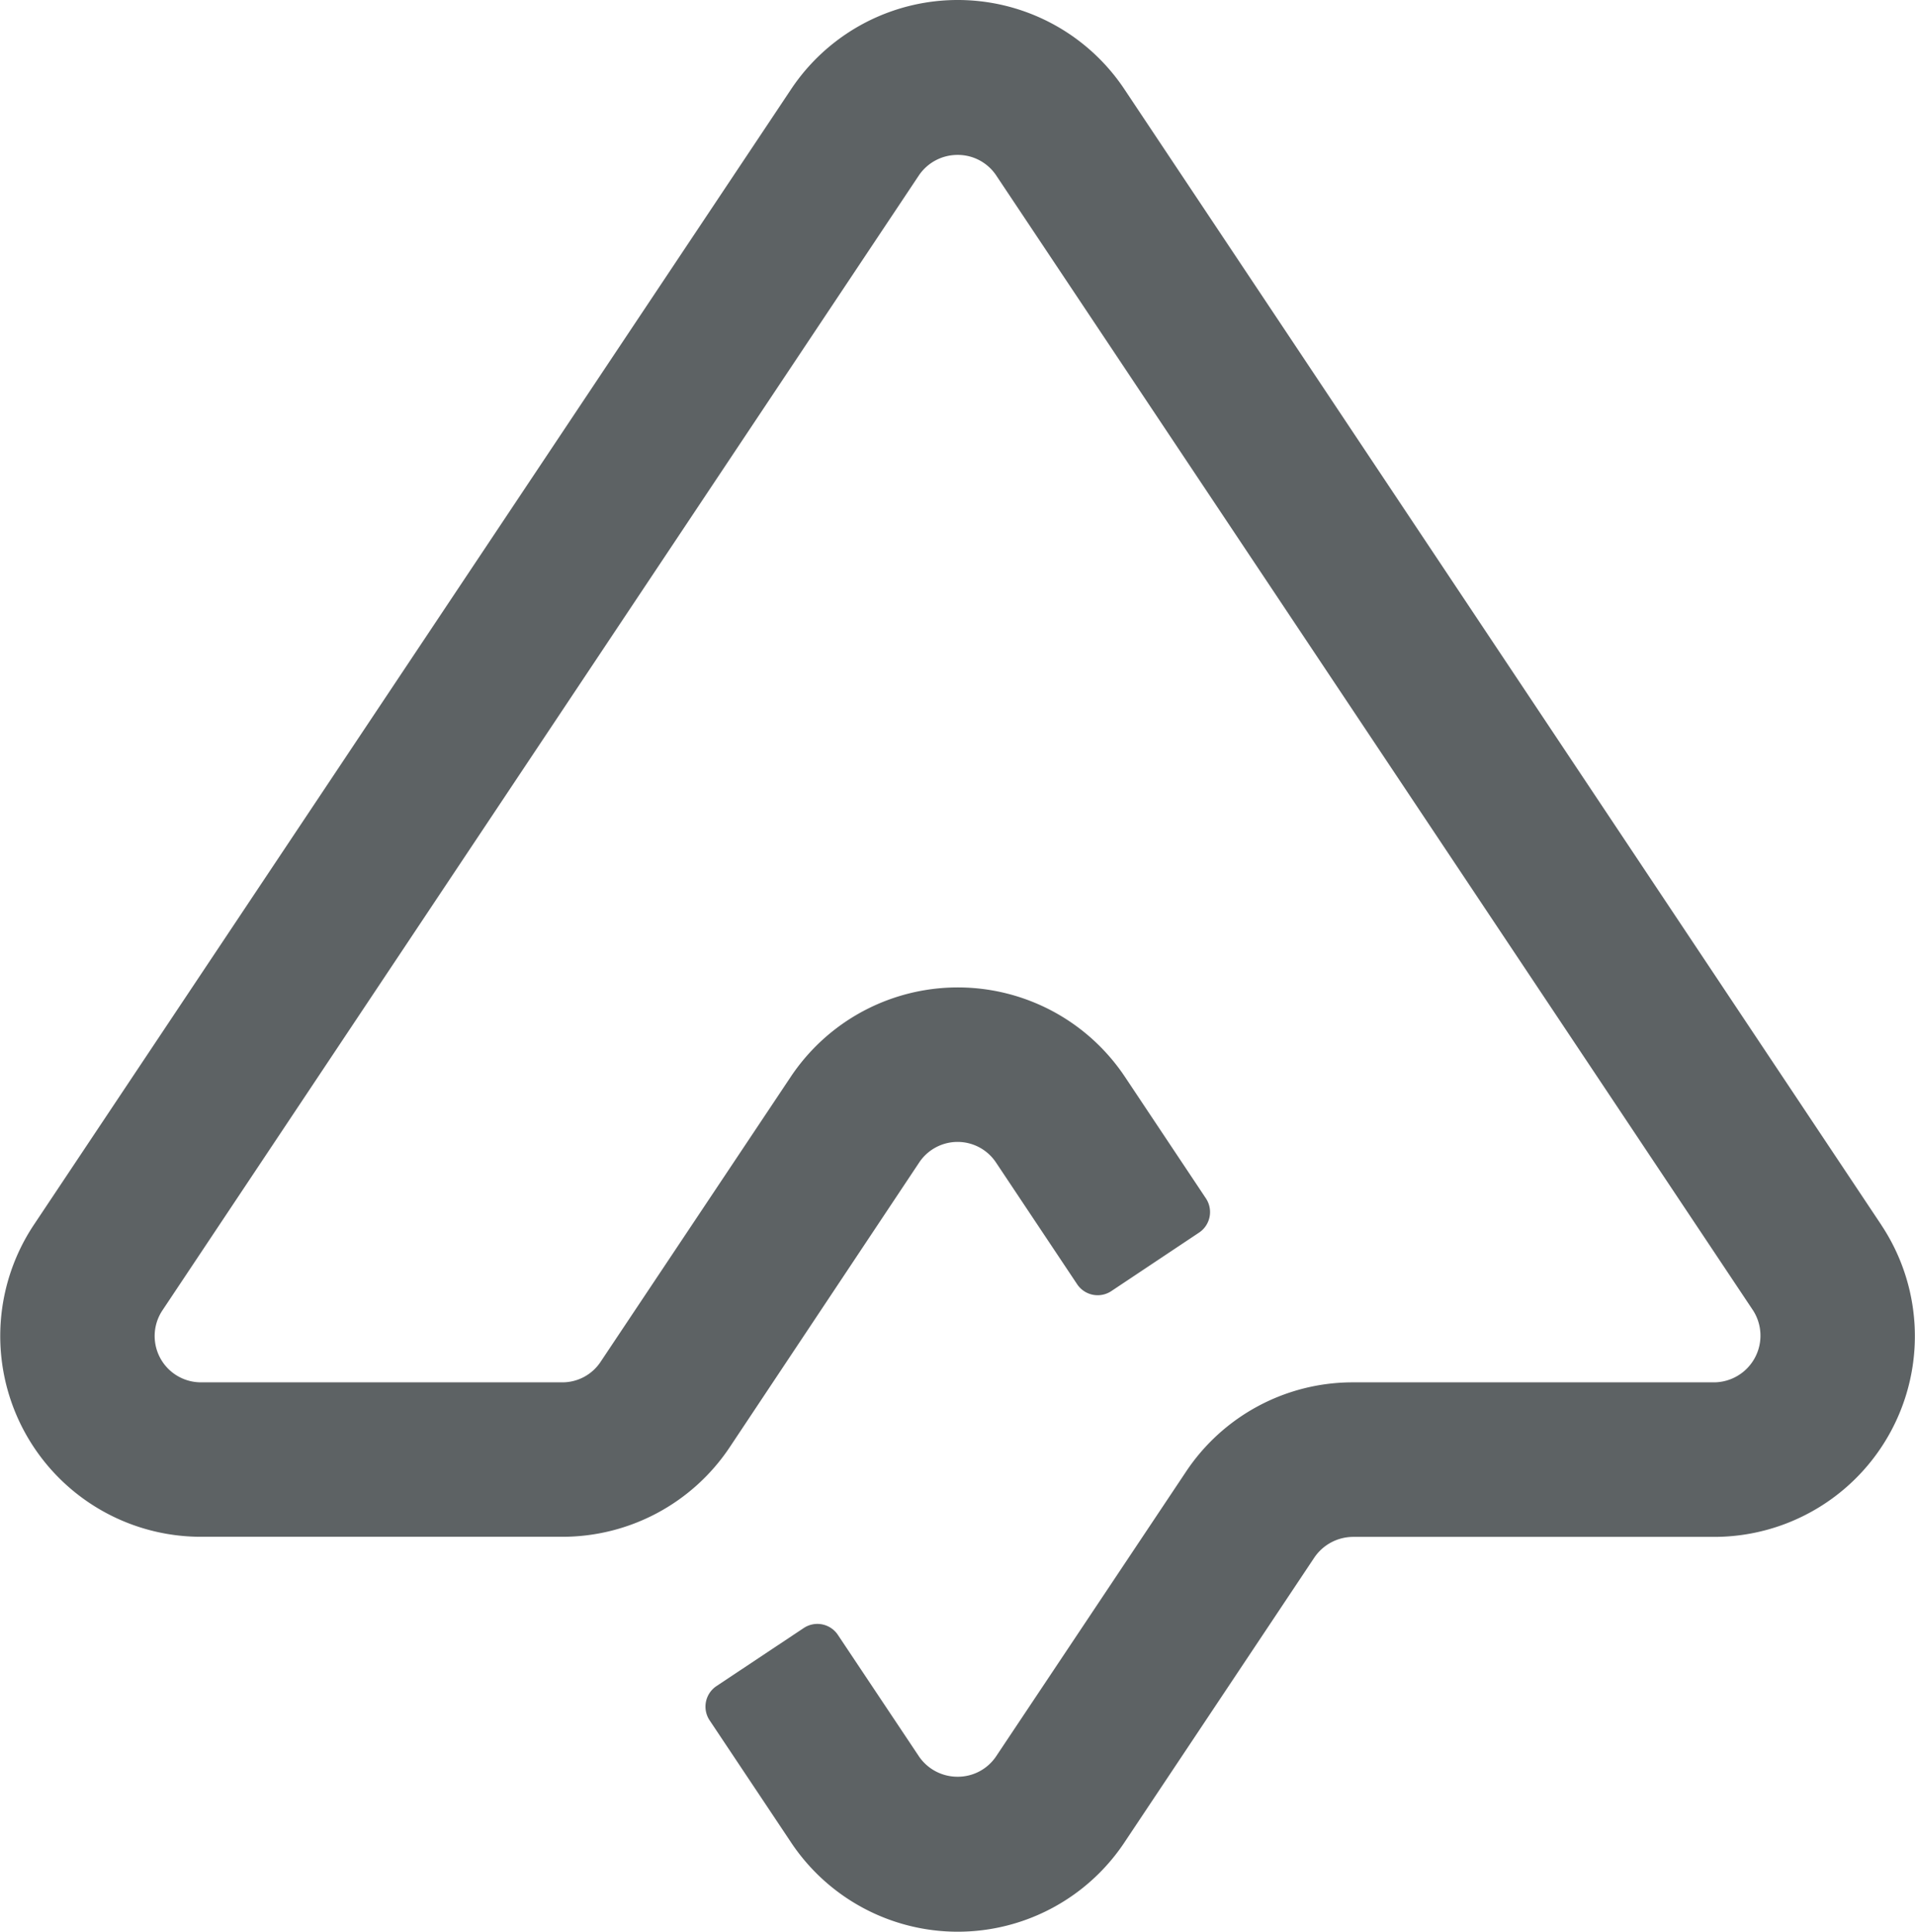<svg xmlns="http://www.w3.org/2000/svg" viewBox="0 0 964.26 972.6"><defs><style>.cls-1{fill:#5d6264;}</style></defs><g id="Layer_2" data-name="Layer 2"><g id="Layer_1-2" data-name="Layer 1"><path class="cls-1" d="M947.31,616.76,566.37,45.23a100.83,100.83,0,0,0-168.23,0L17,616.76a101.08,101.08,0,0,0,84.23,157h181.9a101.26,101.26,0,0,0,84.24-45l95.42-143.38a23.22,23.22,0,0,1,38.77,0l40.81,61.22a12.42,12.42,0,0,0,17.23,3.45l44.16-29.44a12.43,12.43,0,0,0,3.44-17.25l-40.79-61.22a101.14,101.14,0,0,0-168.23,0L302.47,685.59A23.06,23.06,0,0,1,283.09,696H101.19a23.32,23.32,0,0,1-19.38-36.28L462.75,88.21A23.47,23.47,0,0,1,482.13,78a23.22,23.22,0,0,1,19.39,10.18L882.7,659.75A23.52,23.52,0,0,1,863.32,696H681.18a100.81,100.81,0,0,0-84,45L501.52,884.38a23.2,23.2,0,0,1-19.39,10.19,23.46,23.46,0,0,1-19.38-10.19l-40.83-61.2a12.41,12.41,0,0,0-17.23-3.47l-43.92,29.22a12.43,12.43,0,0,0-3.47,17.22l40.84,61.22a100.83,100.83,0,0,0,168.23,0l95.42-143.13a23.72,23.72,0,0,1,19.39-10.43H863.32a101.08,101.08,0,0,0,84-157Z"/></g></g></svg>